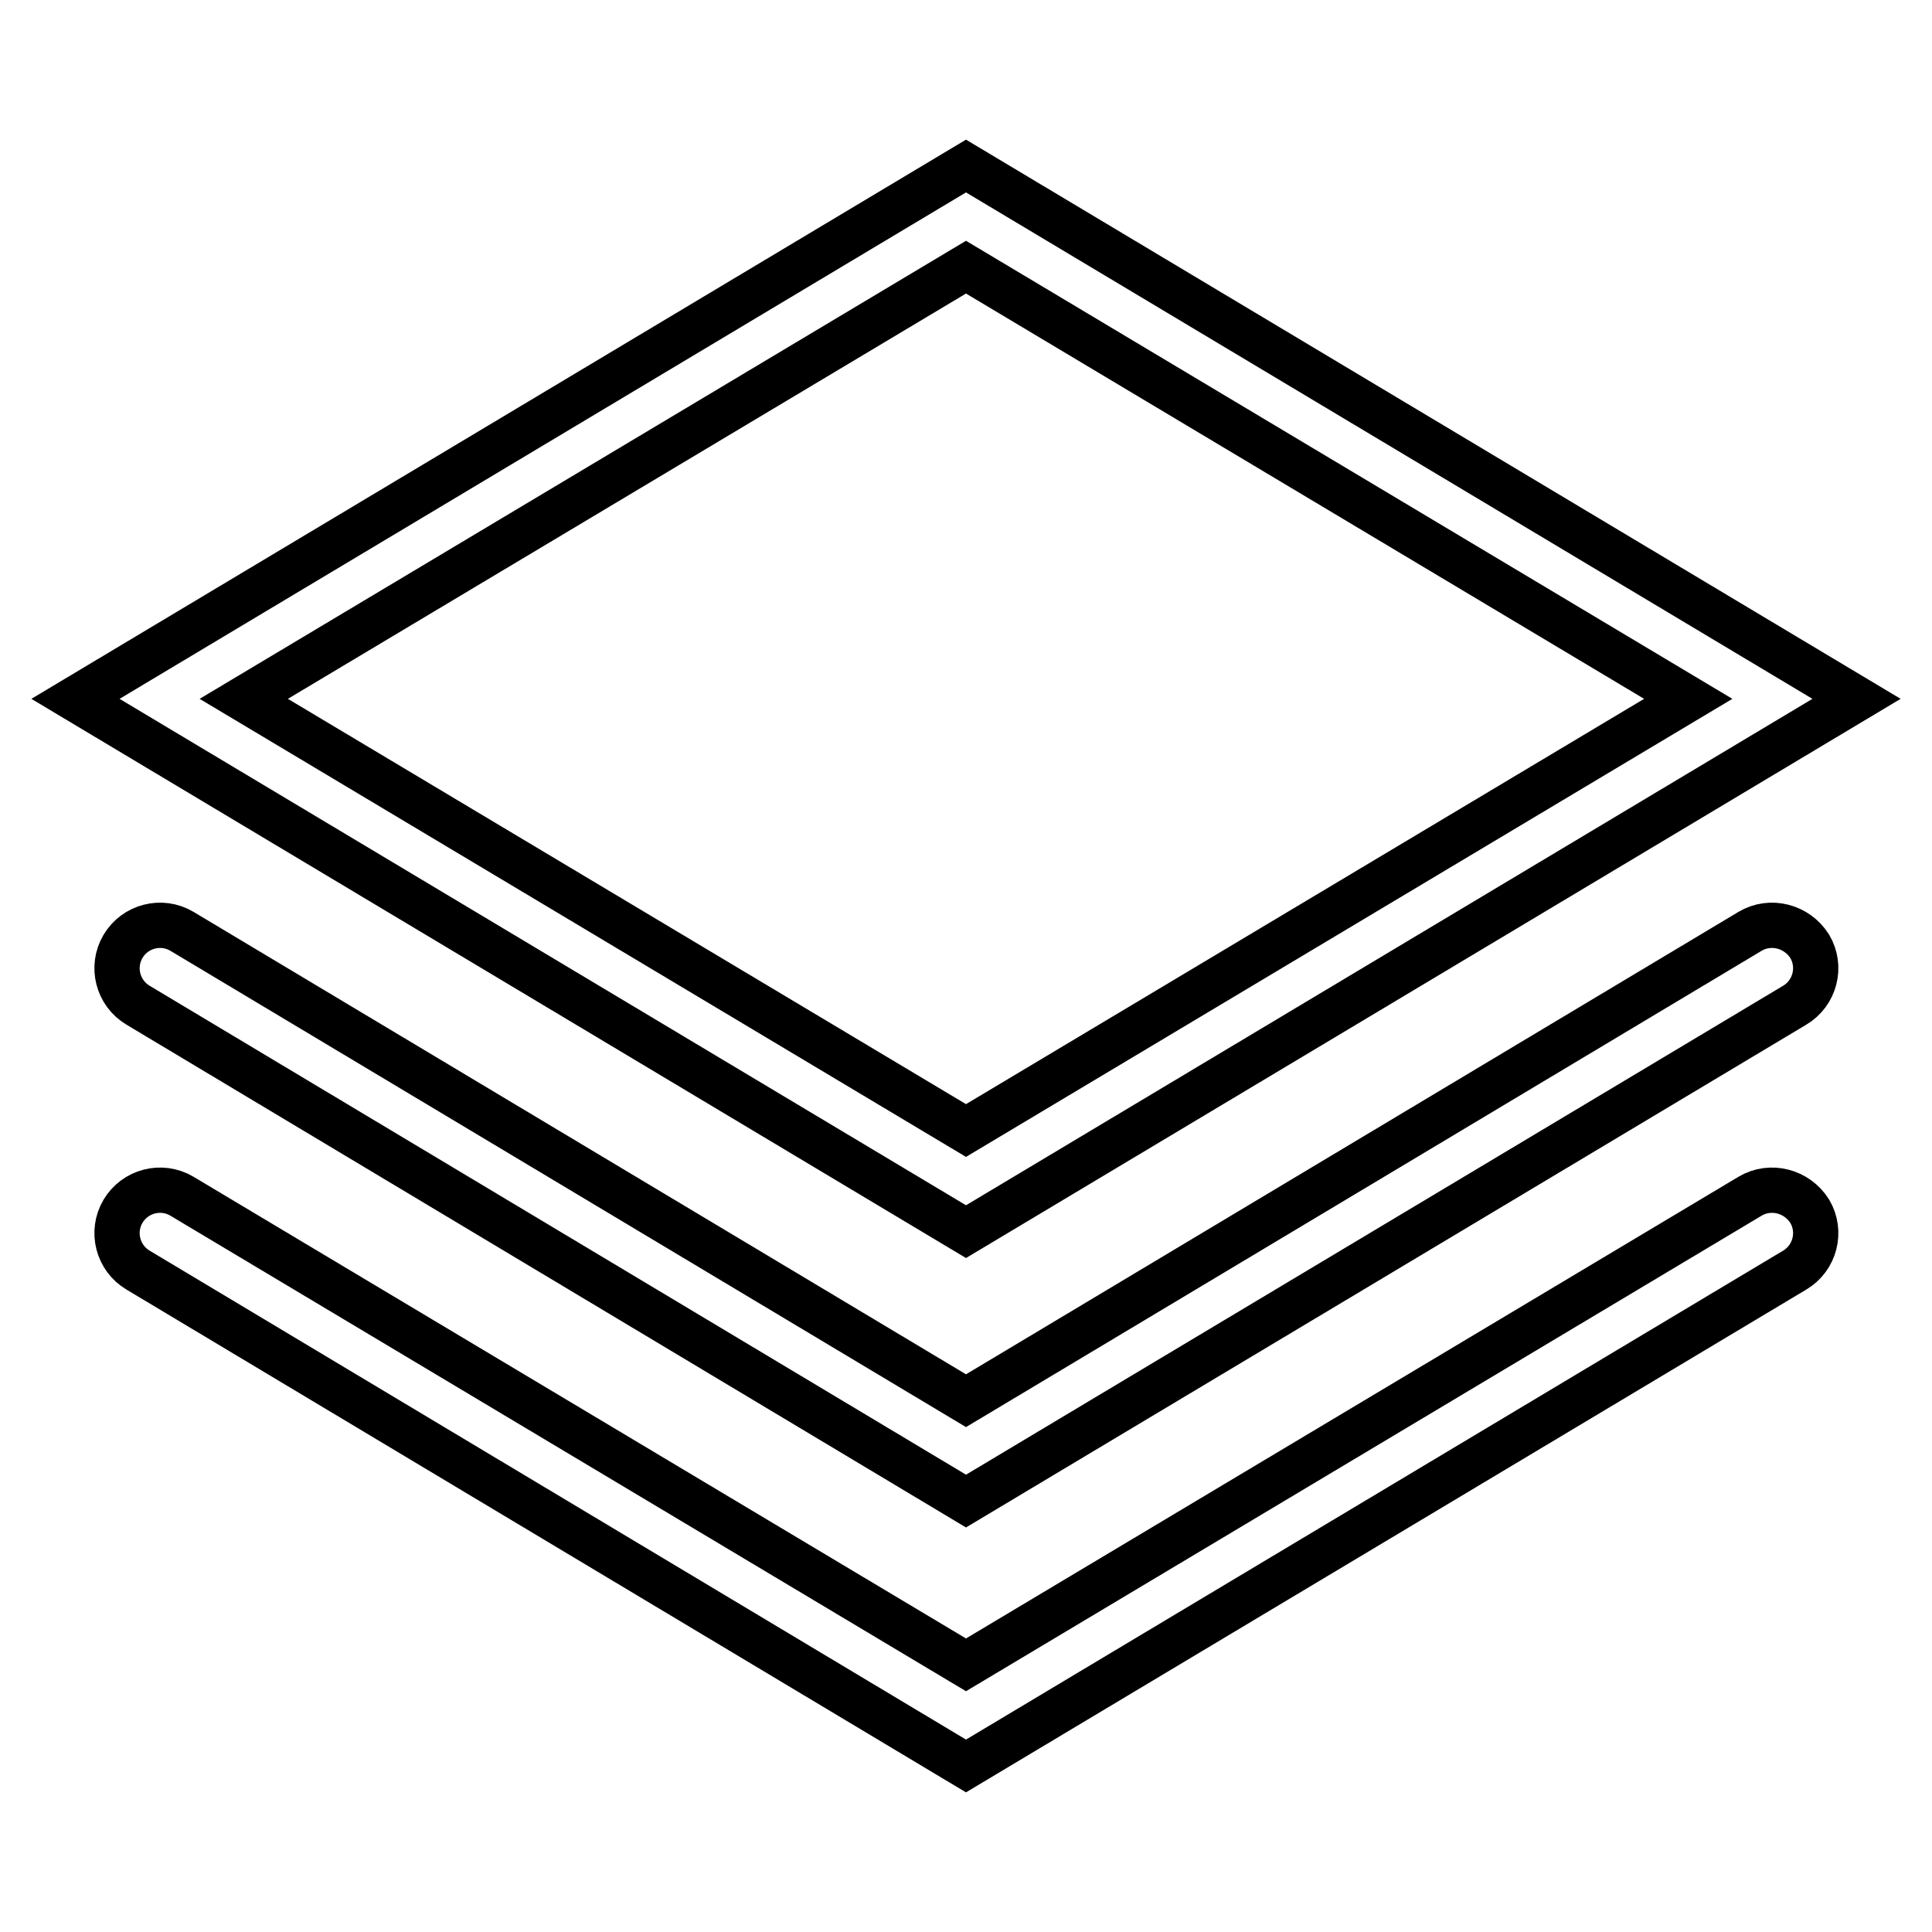 <?xml version="1.0" encoding="utf-8"?>
<!-- Svg Vector Icons : http://www.onlinewebfonts.com/icon -->
<!DOCTYPE svg PUBLIC "-//W3C//DTD SVG 1.1//EN" "http://www.w3.org/Graphics/SVG/1.1/DTD/svg11.dtd">
<svg version="1.1" xmlns="http://www.w3.org/2000/svg" xmlns:xlink="http://www.w3.org/1999/xlink" x="0px" y="0px" viewBox="0 0 256 256" enable-background="new 0 0 256 256" xml:space="preserve">
<g> <path stroke-width="6" fill-opacity="0" stroke="#000000"  d="M246,92.6L128,22L10,92.6l118,70.6L246,92.6z M128,35.4l95.7,57.2L128,149.8L32.3,92.6L128,35.4z  M231.9,123.4L128,185.6L24.1,123.4c-2.7-1.6-6.2-0.7-7.8,2c-1.6,2.7-0.7,6.2,2,7.8L128,198.9l109.8-65.7c2.7-1.6,3.6-5.1,2-7.8 C238.1,122.7,234.6,121.8,231.9,123.4z M231.9,158.5L128,220.6L24.1,158.5c-2.7-1.6-6.2-0.7-7.8,2c-1.6,2.7-0.7,6.2,2,7.8L128,234 l109.8-65.7c2.7-1.6,3.6-5.1,2-7.8C238.1,157.8,234.6,156.9,231.9,158.5z"/></g>
</svg>